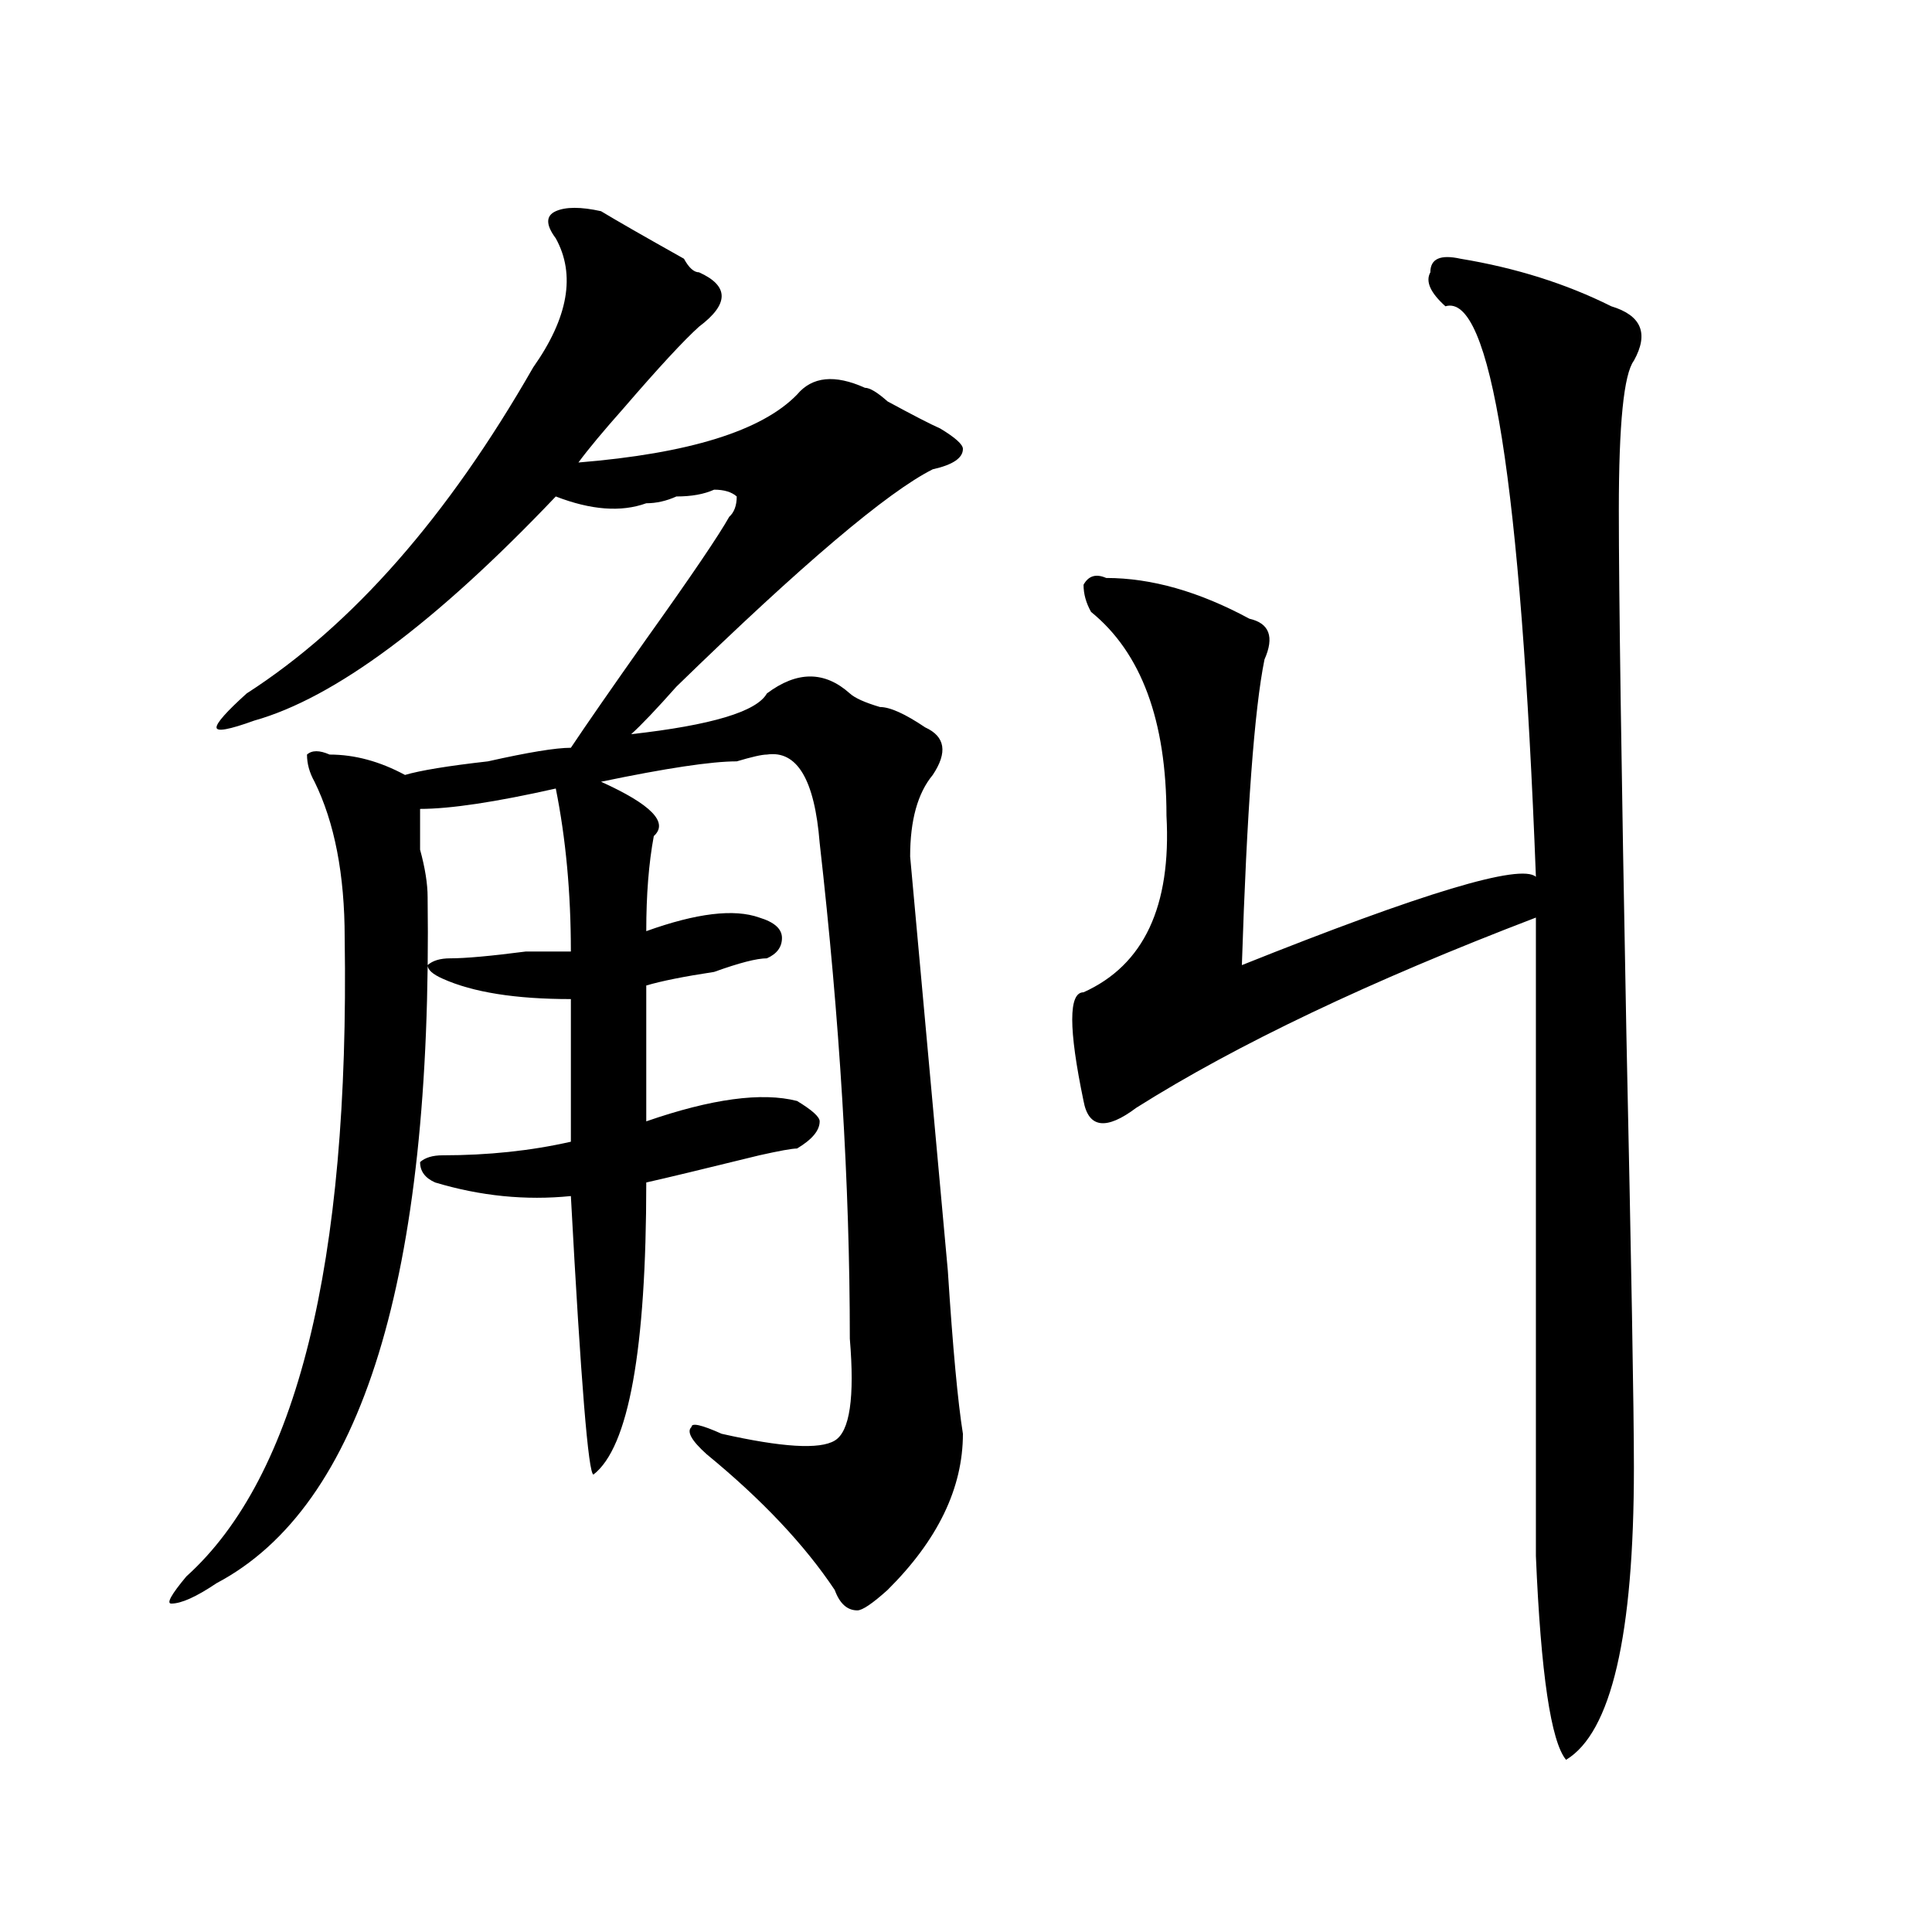<?xml version="1.0" encoding="utf-8"?>
<!-- Generator: Adobe Illustrator 16.0.0, SVG Export Plug-In . SVG Version: 6.00 Build 0)  -->
<!DOCTYPE svg PUBLIC "-//W3C//DTD SVG 1.1//EN" "http://www.w3.org/Graphics/SVG/1.1/DTD/svg11.dtd">
<svg version="1.1" id="图层_1" xmlns="http://www.w3.org/2000/svg" xmlns:xlink="http://www.w3.org/1999/xlink" x="0px" y="0px"
	 width="1000px" height="1000px" viewBox="0 0 1000 1000" enable-background="new 0 0 1000 1000" xml:space="preserve">
<path d="M311.09,109.313c7.805,4.724,22.072,12.909,42.926,24.609c2.561,4.724,5.183,7.031,7.805,7.031
	c15.609,7.031,15.609,16.424,0,28.125c-7.805,7.031-20.854,21.094-39.023,42.188c-10.427,11.755-18.231,21.094-23.414,28.125
	c57.193-4.669,94.937-16.37,113.168-35.156c7.805-9.339,19.512-10.547,35.121-3.516c2.561,0,6.463,2.362,11.707,7.031
	c12.987,7.031,22.072,11.755,27.316,14.063c7.805,4.724,11.707,8.239,11.707,10.547c0,4.724-5.244,8.239-15.609,10.547
	c-23.414,11.755-67.682,49.219-132.68,112.5c-10.427,11.755-18.231,19.94-23.414,24.609c41.584-4.669,64.998-11.7,70.242-21.094
	c15.609-11.7,29.877-11.7,42.926,0c2.561,2.362,7.805,4.724,15.609,7.031c5.183,0,12.987,3.516,23.414,10.547
	c10.365,4.724,11.707,12.909,3.902,24.609c-7.805,9.394-11.707,23.456-11.707,42.188c2.561,28.125,9.085,99.646,19.512,214.453
	c2.561,39.88,5.183,68.005,7.805,84.375c0,28.125-13.049,55.097-39.023,80.859c-7.805,7.031-13.049,10.547-15.609,10.547
	c-5.244,0-9.146-3.516-11.707-10.547c-15.609-23.401-37.743-46.856-66.34-70.313c-7.805-7.031-10.427-11.7-7.805-14.063
	c0-2.308,5.183-1.153,15.609,3.516c31.219,7.031,50.73,8.239,58.535,3.516c7.805-4.669,10.365-22.247,7.805-52.734
	c0-79.651-5.244-165.234-15.609-256.641c-2.622-32.794-11.707-48.011-27.316-45.703c-2.622,0-7.805,1.208-15.609,3.516
	c-13.049,0-36.463,3.516-70.242,10.547c25.975,11.755,35.121,21.094,27.316,28.125c-2.622,14.063-3.902,30.487-3.902,49.219
	c25.975-9.339,45.486-11.7,58.535-7.031c7.805,2.362,11.707,5.878,11.707,10.547c0,4.724-2.622,8.239-7.805,10.547
	c-5.244,0-14.329,2.362-27.316,7.031c-15.609,2.362-27.316,4.724-35.121,7.031c0,23.456,0,46.911,0,70.313
	c33.779-11.7,59.815-15.216,78.047-10.547c7.805,4.724,11.707,8.239,11.707,10.547c0,4.724-3.902,9.394-11.707,14.063
	c-2.622,0-9.146,1.208-19.512,3.516c-28.658,7.031-48.17,11.755-58.535,14.063c0,86.737-9.146,137.109-27.316,151.172
	c-2.622,0-6.524-48.011-11.707-144.141c-23.414,2.362-46.828,0-70.242-7.031c-5.243-2.308-7.805-5.823-7.805-10.547
	c2.562-2.308,6.464-3.516,11.707-3.516c23.414,0,45.487-2.308,66.34-7.031c0-28.125,0-52.734,0-73.828
	c-28.657,0-50.73-3.516-66.34-10.547c-5.243-2.308-7.805-4.669-7.805-7.031c2.562-2.308,6.464-3.516,11.707-3.516
	c7.805,0,20.792-1.153,39.023-3.516c12.987,0,20.792,0,23.414,0c0-30.433-2.622-58.558-7.805-84.375
	c-31.219,7.031-54.633,10.547-70.242,10.547c0,4.724,0,11.755,0,21.094c2.562,9.394,3.902,17.578,3.902,24.609
	c2.562,196.875-33.841,315.253-109.266,355.078c-10.427,7.031-18.231,10.547-23.414,10.547c-2.622,0,0-4.725,7.805-14.063
	c57.194-51.526,84.511-161.719,81.949-330.469c0-32.794-5.243-59.766-15.609-80.859c-2.622-4.669-3.902-9.339-3.902-14.063
	c2.562-2.308,6.464-2.308,11.707,0c12.987,0,25.976,3.516,39.023,10.547c7.805-2.308,22.073-4.669,42.926-7.031
	c20.792-4.669,35.121-7.031,42.926-7.031c7.805-11.7,20.792-30.433,39.023-56.25c23.414-32.794,37.682-53.888,42.926-63.281
	c2.561-2.308,3.902-5.823,3.902-10.547c-2.622-2.308-6.524-3.516-11.707-3.516c-5.244,2.362-11.707,3.516-19.512,3.516
	c-5.244,2.362-10.427,3.516-15.609,3.516c-13.048,4.724-28.657,3.516-46.828-3.516c-62.438,65.644-114.509,104.315-156.094,116.016
	c-13.048,4.724-19.512,5.878-19.512,3.516c0-2.308,5.183-8.185,15.609-17.578c54.633-35.156,104.022-91.406,148.289-168.75
	c18.171-25.763,22.073-48.011,11.707-66.797c-5.243-7.031-5.243-11.701,0-14.063C292.858,107.005,300.663,107.005,311.09,109.313z
	 M755.957,133.922c28.597,4.724,54.633,12.909,78.047,24.609c15.609,4.724,19.512,14.063,11.707,28.125
	c-5.244,7.031-7.805,32.849-7.805,77.344c0,42.188,1.28,132.44,3.902,270.703c2.561,119.531,3.902,194.567,3.902,225
	c0,86.682-11.707,137.109-35.121,151.172c-7.805-9.394-13.049-44.55-15.609-105.469c0-124.2,0-234.339,0-330.469
	c-85.852,32.849-154.813,65.644-206.824,98.438c-15.609,11.755-24.756,10.547-27.316-3.516c-7.805-37.464-7.805-56.25,0-56.25
	c31.219-14.063,45.486-44.495,42.926-91.406c0-49.219-13.049-84.375-39.023-105.469c-2.622-4.669-3.902-9.339-3.902-14.063
	c2.561-4.669,6.463-5.823,11.707-3.516c23.414,0,48.108,7.031,74.145,21.094c10.365,2.362,12.987,9.394,7.805,21.094
	c-5.244,25.817-9.146,78.552-11.707,158.203c93.656-37.464,144.387-52.734,152.191-45.703
	c-7.805-203.906-23.414-302.344-46.828-295.313c-7.805-7.031-10.427-12.854-7.805-17.578
	C740.348,133.922,745.53,131.614,755.957,133.922z"/>
</svg>

